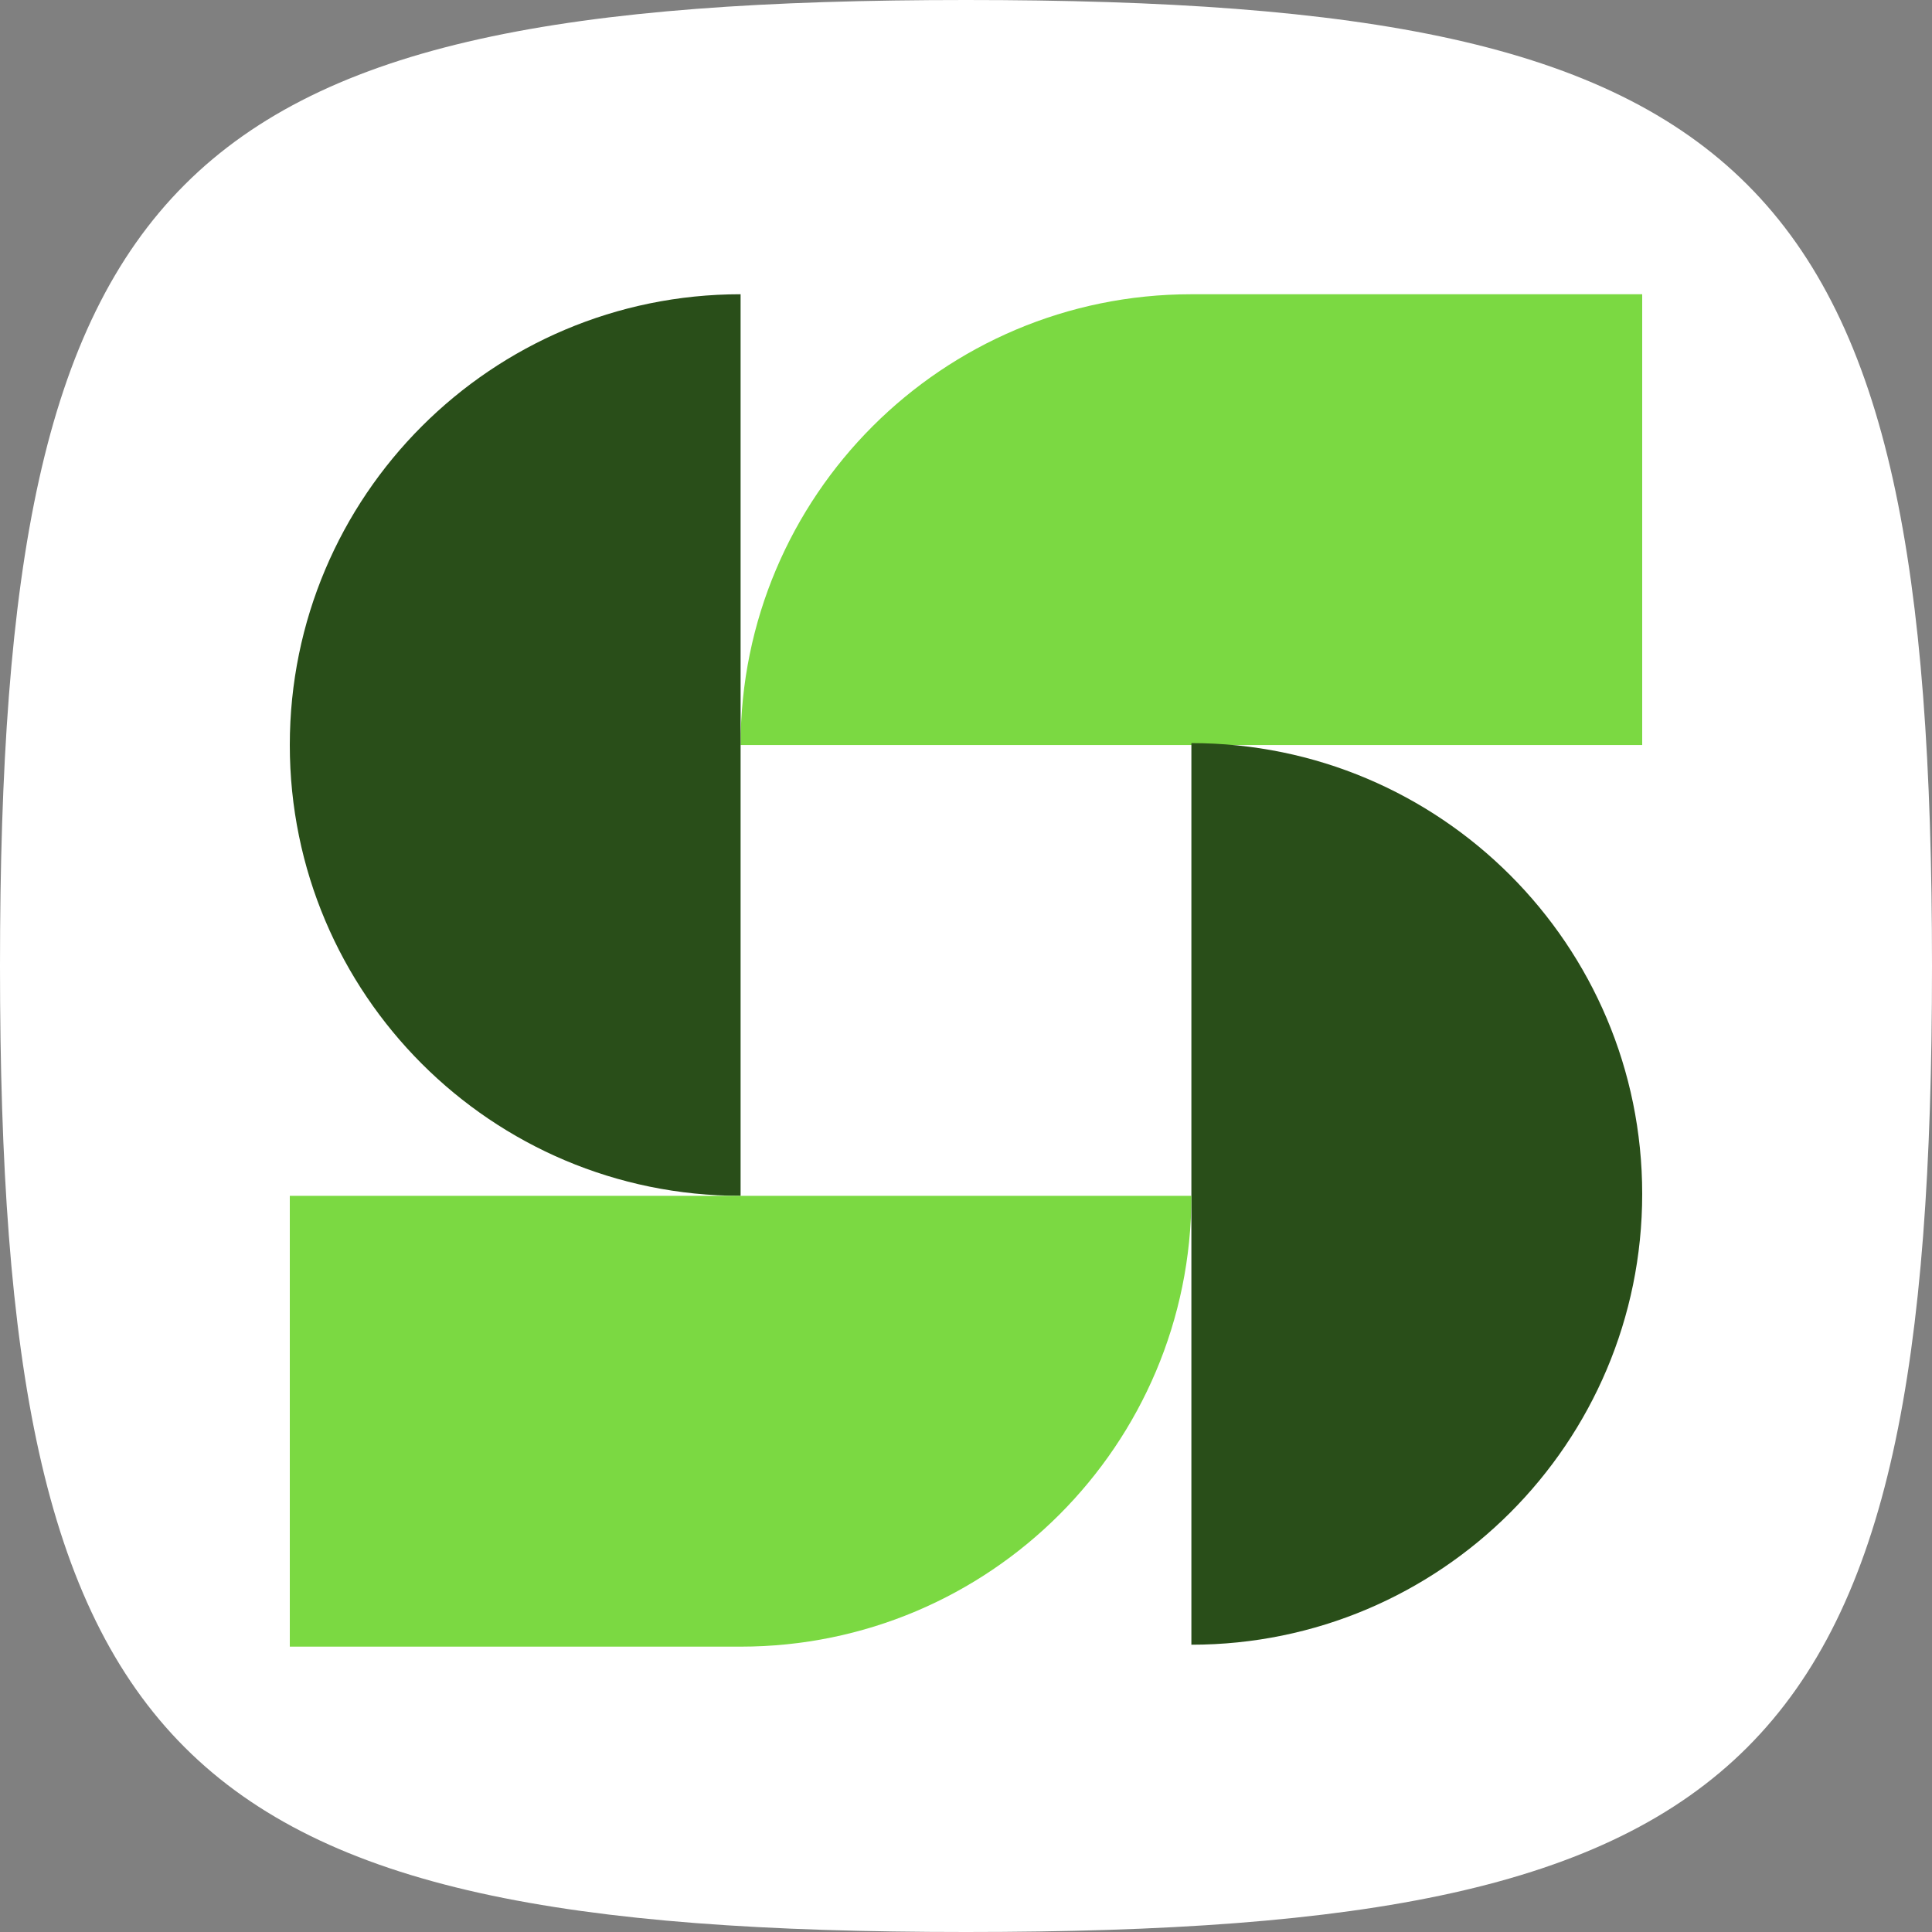 <svg width="100" height="100" viewBox="0 0 100 100" fill="none" xmlns="http://www.w3.org/2000/svg">
<rect x="0" y="0" width="100" height="100" fill="#808080" stroke="none"/>
<path d="M0 50C0 8.825 8.825 0 50 0C91.175 0 100 8.825 100 50C100 91.175 91.175 100 50 100C8.825 100 0 91.175 0 50Z" fill="white"/>
<path d="M38.333 38.563C38.333 25.676 48.78 15.23 61.667 15.23H85V38.563H38.333V38.563Z" fill="#7BD942"/>
<path d="M38.333 61.896C25.447 61.896 15 51.45 15 38.563V38.563C15 25.676 25.447 15.23 38.333 15.23V15.23L38.333 61.896V61.896Z" fill="#294E19"/>
<path d="M61.666 38.463C74.553 38.463 85 48.91 85 61.797V61.797C85 74.683 74.553 85.13 61.666 85.13V85.13L61.666 38.463V38.463Z" fill="#294E19"/>
<path d="M61.667 61.896C61.667 74.783 51.22 85.23 38.333 85.23L15 85.23L15 61.896L61.667 61.896V61.896Z" fill="#7BD942"/>
</svg>

